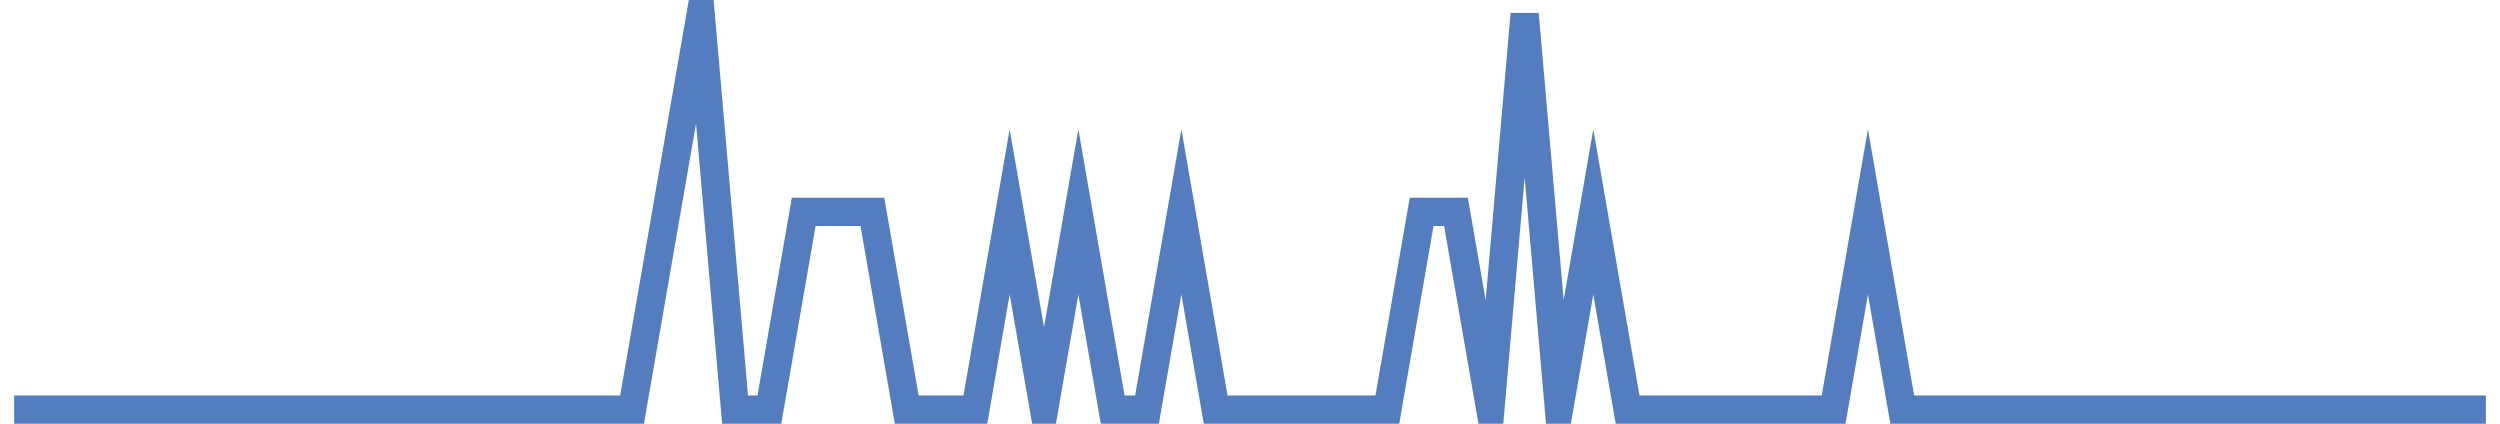 <?xml version="1.0" encoding="UTF-8"?>
<svg xmlns="http://www.w3.org/2000/svg" xmlns:xlink="http://www.w3.org/1999/xlink" width="177pt" height="30pt" viewBox="0 0 177 30" version="1.1">
<g id="surface22945671">
<path style="fill:none;stroke-width:2;stroke-linecap:butt;stroke-linejoin:miter;stroke:rgb(32.941%,49.02%,74.902%);stroke-opacity:1;stroke-miterlimit:10;" d="M 1 29 L 44.75 29 L 49.609 1 L 52.043 29 L 54.473 29 L 56.902 15 L 61.766 15 L 64.195 29 L 69.055 29 L 71.484 15 L 73.918 29 L 76.348 15 L 78.777 29 L 81.207 29 L 83.641 15 L 86.07 29 L 98.223 29 L 100.652 15 L 103.082 15 L 105.516 29 L 107.945 1 L 110.375 29 L 112.805 15 L 115.234 29 L 129.82 29 L 132.25 15 L 134.68 29 L 176 29 "/>
</g>
</svg>
